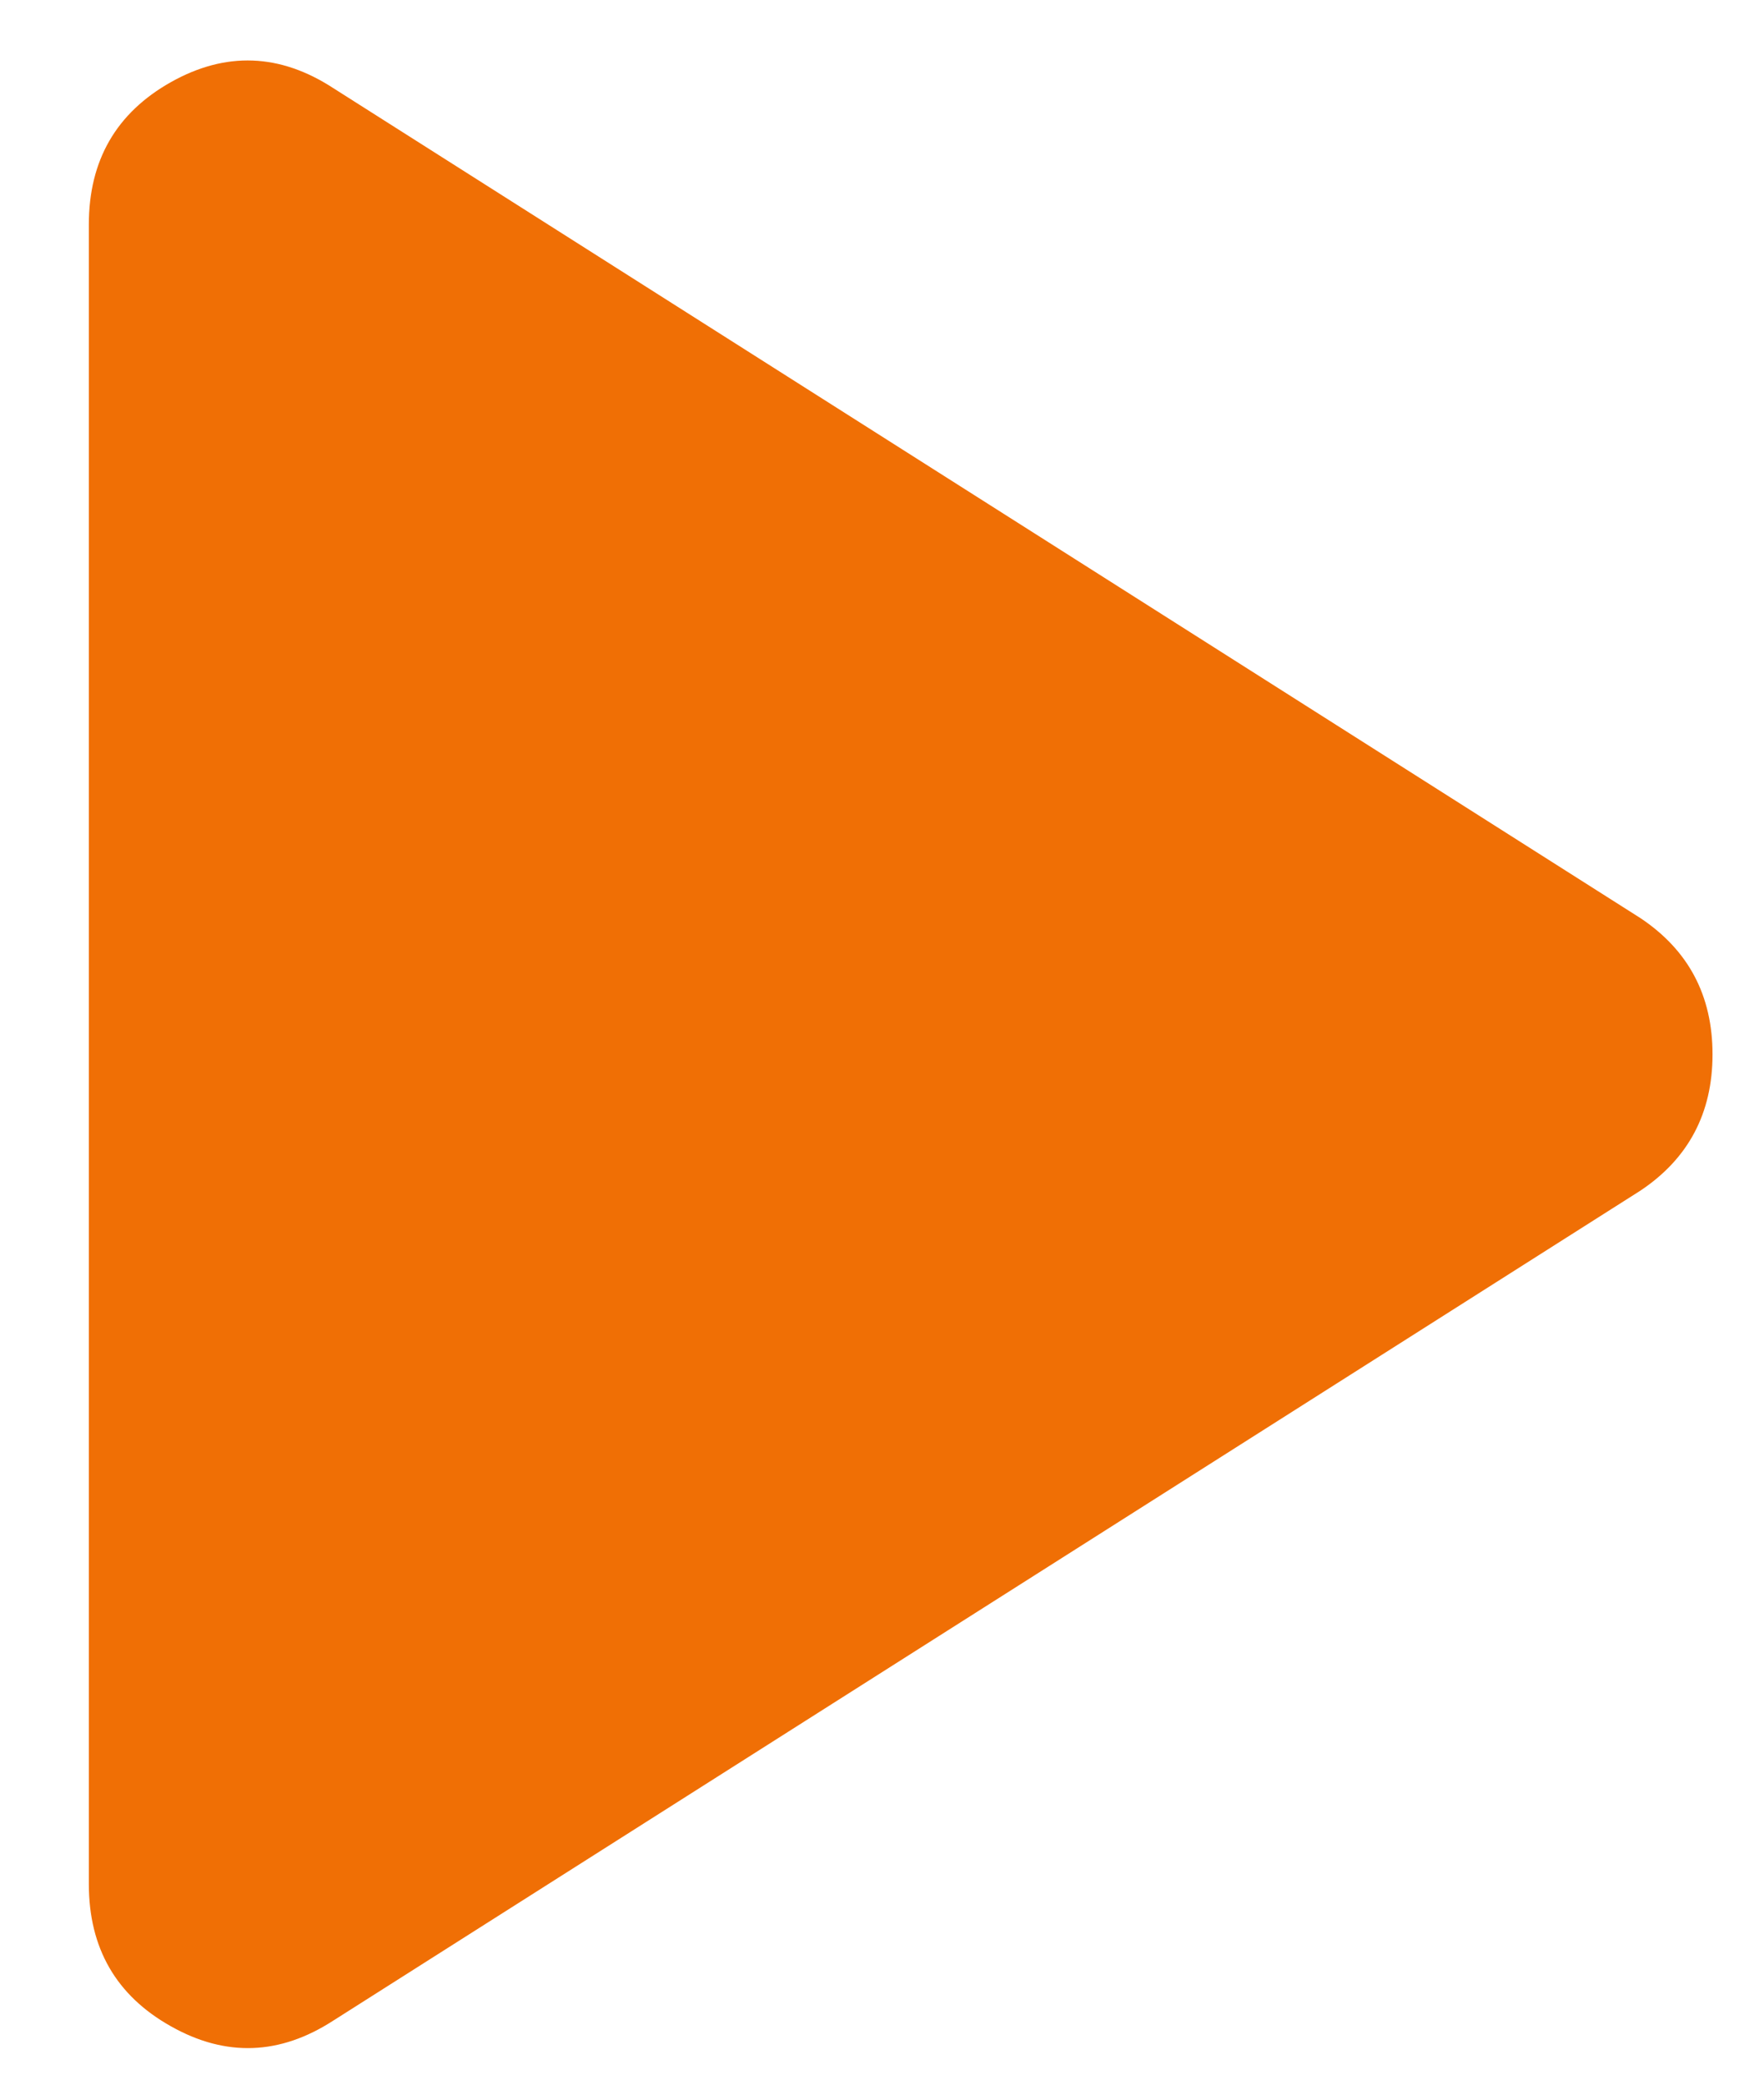 <svg width="11" height="13" viewBox="0 0 11 13" fill="none" xmlns="http://www.w3.org/2000/svg">
<path d="M2.079 12.6C1.746 12.816 1.408 12.829 1.066 12.636C0.725 12.445 0.554 12.149 0.554 11.749V1.4C0.554 1 0.725 0.704 1.066 0.512C1.408 0.32 1.746 0.333 2.079 0.55L10.229 5.725C10.529 5.925 10.679 6.208 10.679 6.575C10.679 6.941 10.529 7.225 10.229 7.425L2.079 12.6Z" fill="#F06F05"/>
</svg>
